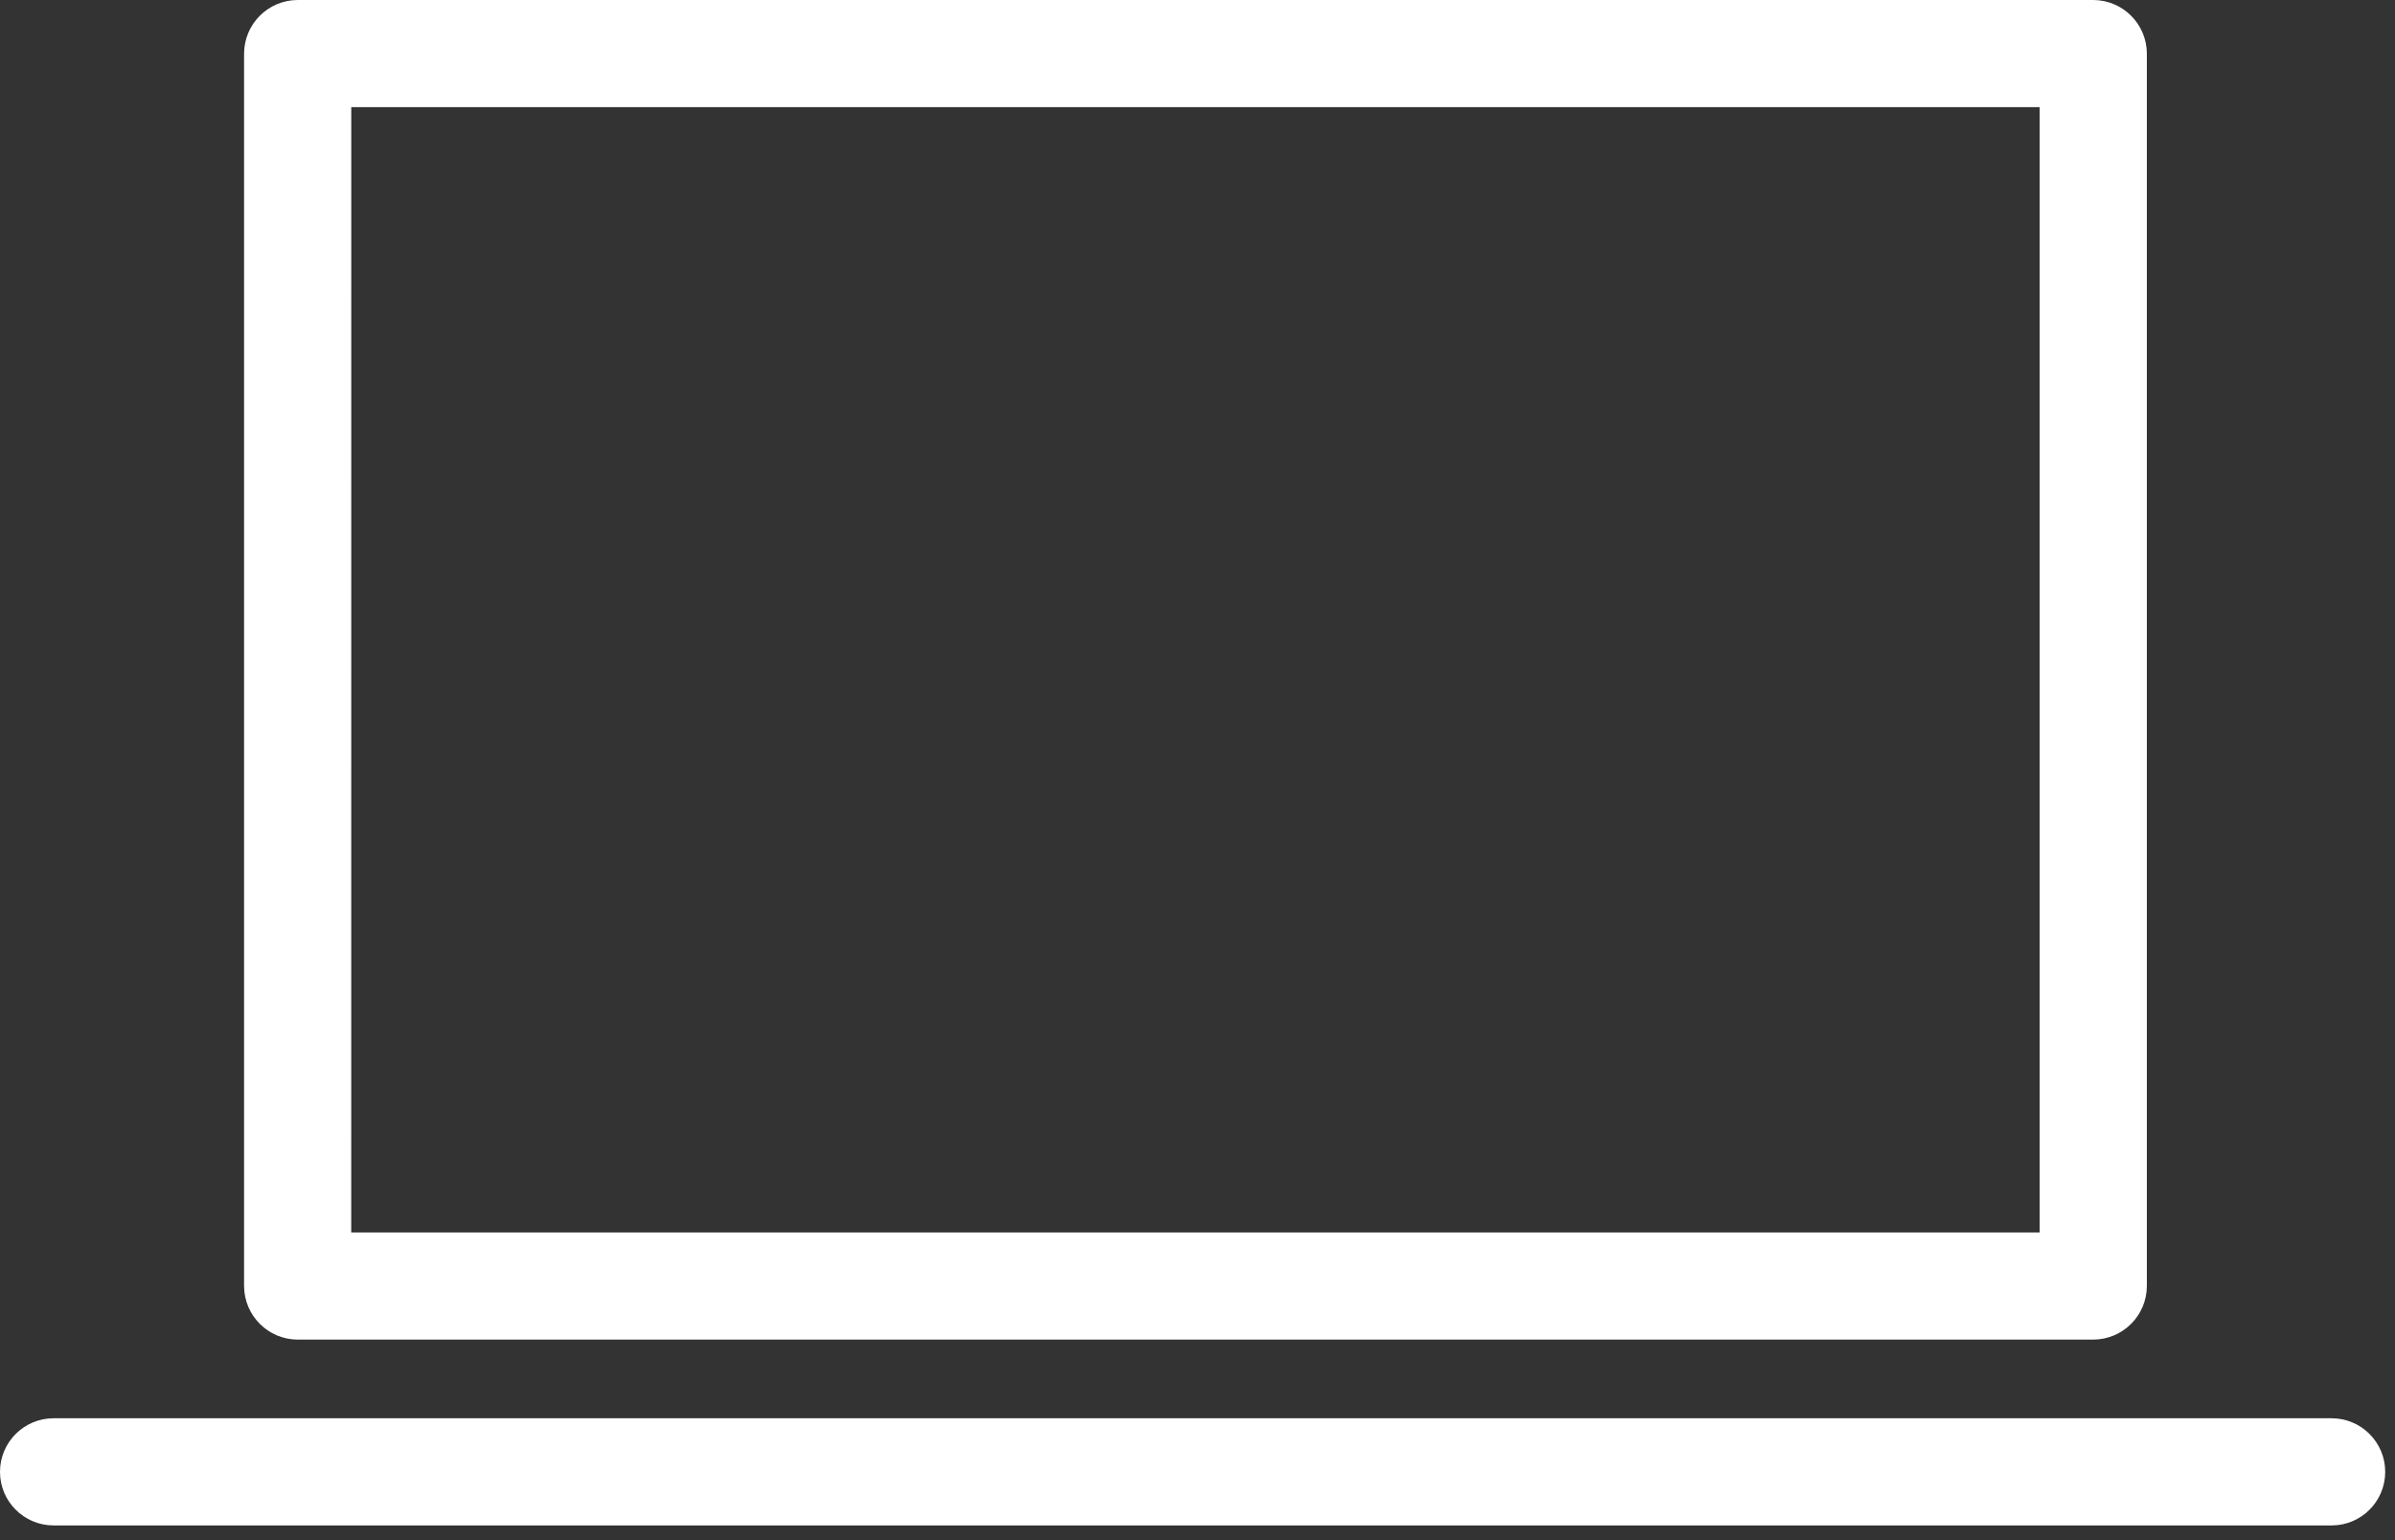 <?xml version="1.0" encoding="UTF-8"?>
<svg width="157px" height="101px" viewBox="0 0 157 101" version="1.1" xmlns="http://www.w3.org/2000/svg" xmlns:xlink="http://www.w3.org/1999/xlink">
    <rect x="0" y="0" width="157" height="101" fill="#333333" stroke="none"/>
    <title>Group 52</title>
    <g id="Page-1" stroke="none" stroke-width="1" fill="none" fill-rule="evenodd">
        <g id="1.-Get-our-best-deal-Copy" transform="translate(-109, -189)" fill="#FFFFFF">
            <g id="Group-52" transform="translate(109, 189)">
                <g id="Group_50" transform="translate(16, 0)" fill-rule="nonzero">
                    <path d="M121.222,87.842 L3.514,87.842 C1.576,87.836 0.006,86.266 1.77635684e-15,84.328 L1.77635684e-15,3.514 C0.006,1.576 1.576,0.006 3.514,-4.46087611e-16 L121.22,-4.46087611e-16 C123.158,0.006 124.728,1.576 124.733,3.514 L124.733,84.328 C124.728,86.266 123.159,87.835 121.222,87.842 Z M7.024,80.815 L117.706,80.815 L117.706,7.027 L7.027,7.027 L7.024,80.815 Z" id="Path_296"></path>
                </g>
                <g id="Group_51" transform="translate(0, 93)">
                    <path d="M152.844,7.027 L3.514,7.027 C1.573,7.027 0,5.454 0,3.514 C0,1.573 1.573,0 3.514,0 L152.844,0 C154.785,0 156.358,1.573 156.358,3.514 C156.358,5.454 154.785,7.027 152.844,7.027 Z" id="Path_297"></path>
                </g>
            </g>
        </g>
    </g>
</svg>
